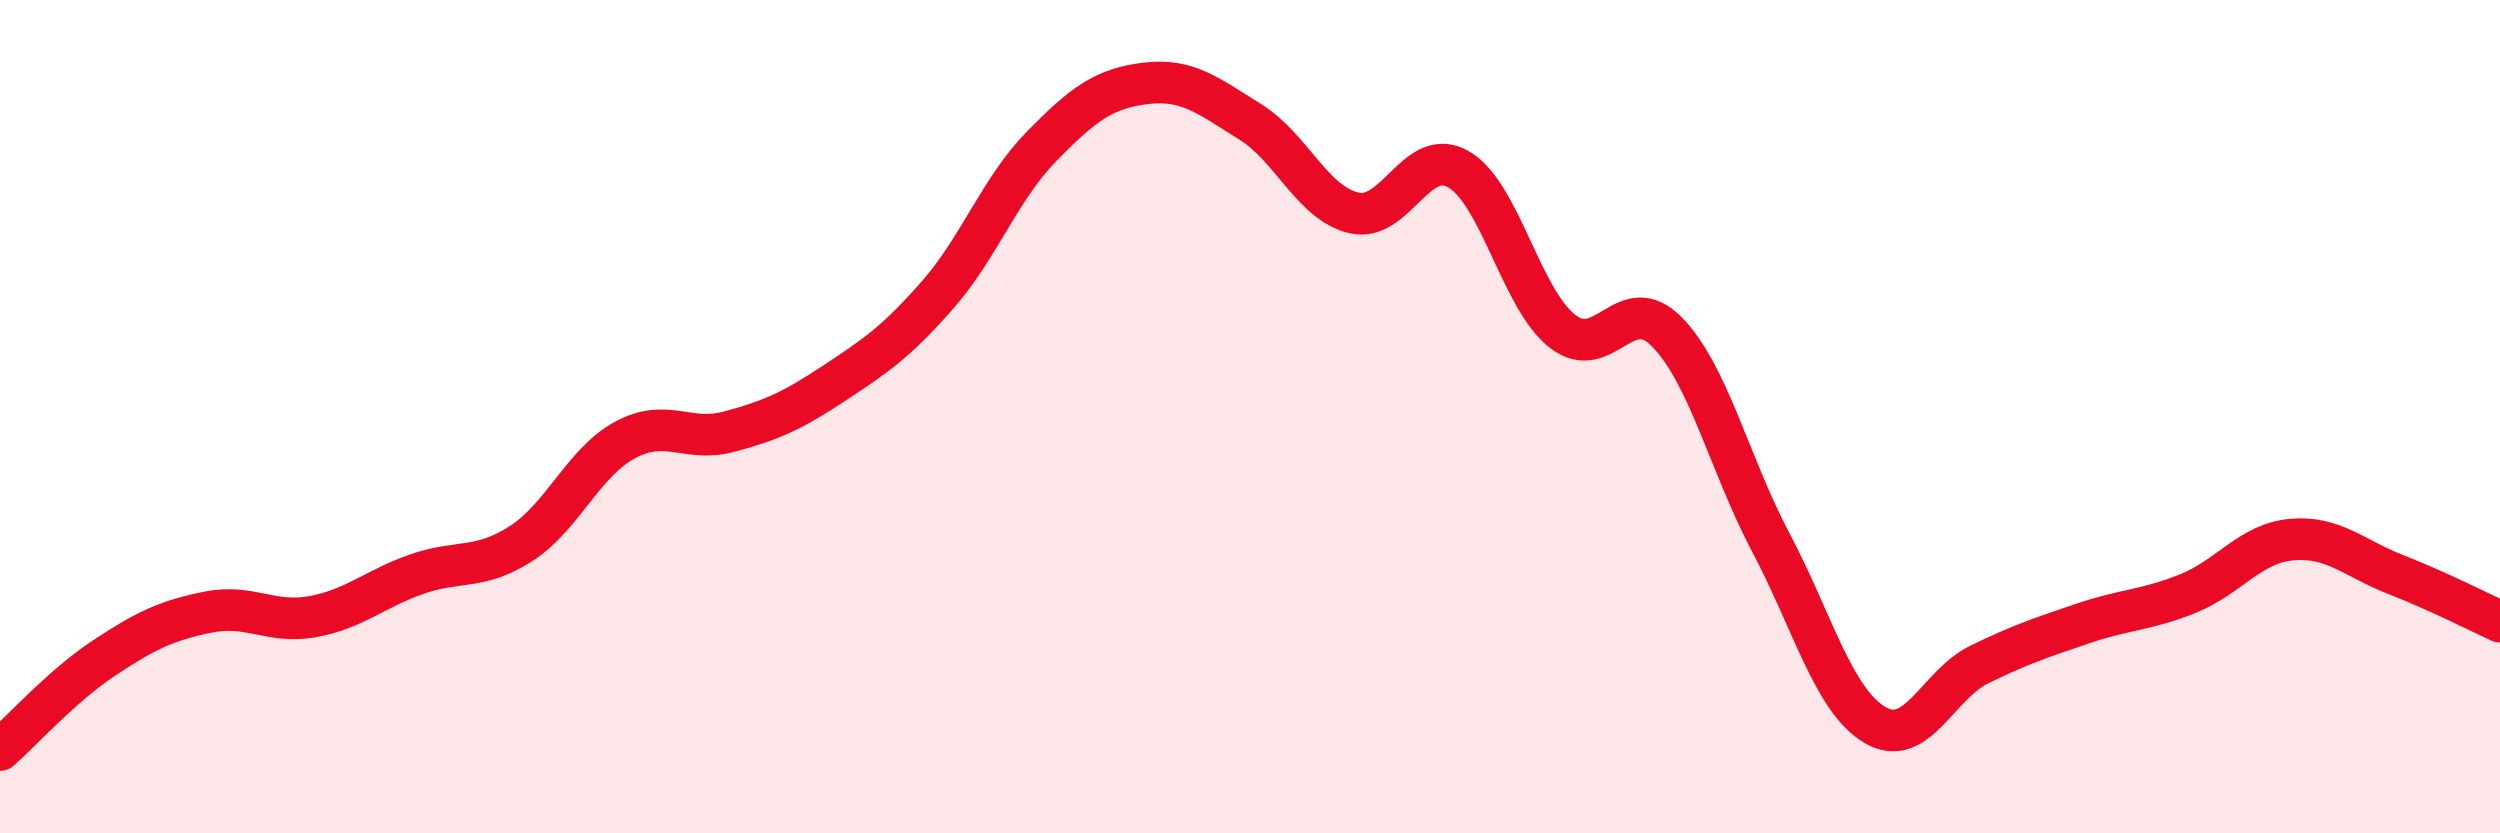 
    <svg width="60" height="20" viewBox="0 0 60 20" xmlns="http://www.w3.org/2000/svg">
      <path
        d="M 0,18 C 0.5,17.56 1.5,16.45 2.5,15.79 C 3.5,15.13 4,14.89 5,14.69 C 6,14.49 6.5,14.98 7.5,14.8 C 8.5,14.62 9,14.13 10,13.78 C 11,13.43 11.5,13.69 12.5,13.05 C 13.5,12.41 14,11.1 15,10.56 C 16,10.02 16.5,10.63 17.5,10.36 C 18.5,10.09 19,9.87 20,9.21 C 21,8.55 21.5,8.22 22.5,7.08 C 23.5,5.94 24,4.53 25,3.51 C 26,2.49 26.5,2.12 27.5,2 C 28.5,1.88 29,2.3 30,2.92 C 31,3.54 31.5,4.88 32.5,5.11 C 33.5,5.34 34,3.49 35,4.06 C 36,4.63 36.5,7.17 37.5,7.95 C 38.5,8.73 39,6.95 40,7.96 C 41,8.97 41.5,11.13 42.5,13.02 C 43.5,14.91 44,16.81 45,17.4 C 46,17.99 46.5,16.44 47.5,15.95 C 48.5,15.46 49,15.3 50,14.96 C 51,14.62 51.5,14.65 52.5,14.25 C 53.5,13.85 54,13.04 55,12.95 C 56,12.86 56.5,13.4 57.5,13.79 C 58.5,14.18 59.5,14.69 60,14.92L60 20L0 20Z"
        fill="#EB0A25"
        opacity="0.1"
        stroke-linecap="round"
        stroke-linejoin="round"
      />
      <path
        d="M 0,18 C 0.5,17.56 1.5,16.45 2.5,15.79 C 3.5,15.13 4,14.89 5,14.69 C 6,14.49 6.5,14.98 7.5,14.8 C 8.5,14.62 9,14.13 10,13.78 C 11,13.43 11.5,13.69 12.5,13.05 C 13.5,12.41 14,11.1 15,10.56 C 16,10.02 16.5,10.63 17.5,10.36 C 18.5,10.09 19,9.87 20,9.21 C 21,8.55 21.5,8.22 22.5,7.08 C 23.5,5.94 24,4.53 25,3.51 C 26,2.49 26.5,2.12 27.5,2 C 28.5,1.88 29,2.3 30,2.92 C 31,3.54 31.5,4.88 32.5,5.11 C 33.5,5.34 34,3.49 35,4.06 C 36,4.63 36.5,7.17 37.5,7.95 C 38.5,8.73 39,6.95 40,7.96 C 41,8.97 41.5,11.13 42.5,13.02 C 43.5,14.91 44,16.81 45,17.4 C 46,17.99 46.5,16.44 47.5,15.95 C 48.5,15.46 49,15.3 50,14.96 C 51,14.62 51.5,14.65 52.5,14.25 C 53.5,13.85 54,13.04 55,12.95 C 56,12.86 56.5,13.4 57.5,13.79 C 58.5,14.18 59.5,14.69 60,14.92"
        stroke="#EB0A25"
        stroke-width="1"
        fill="none"
        stroke-linecap="round"
        stroke-linejoin="round"
      />
    </svg>
  